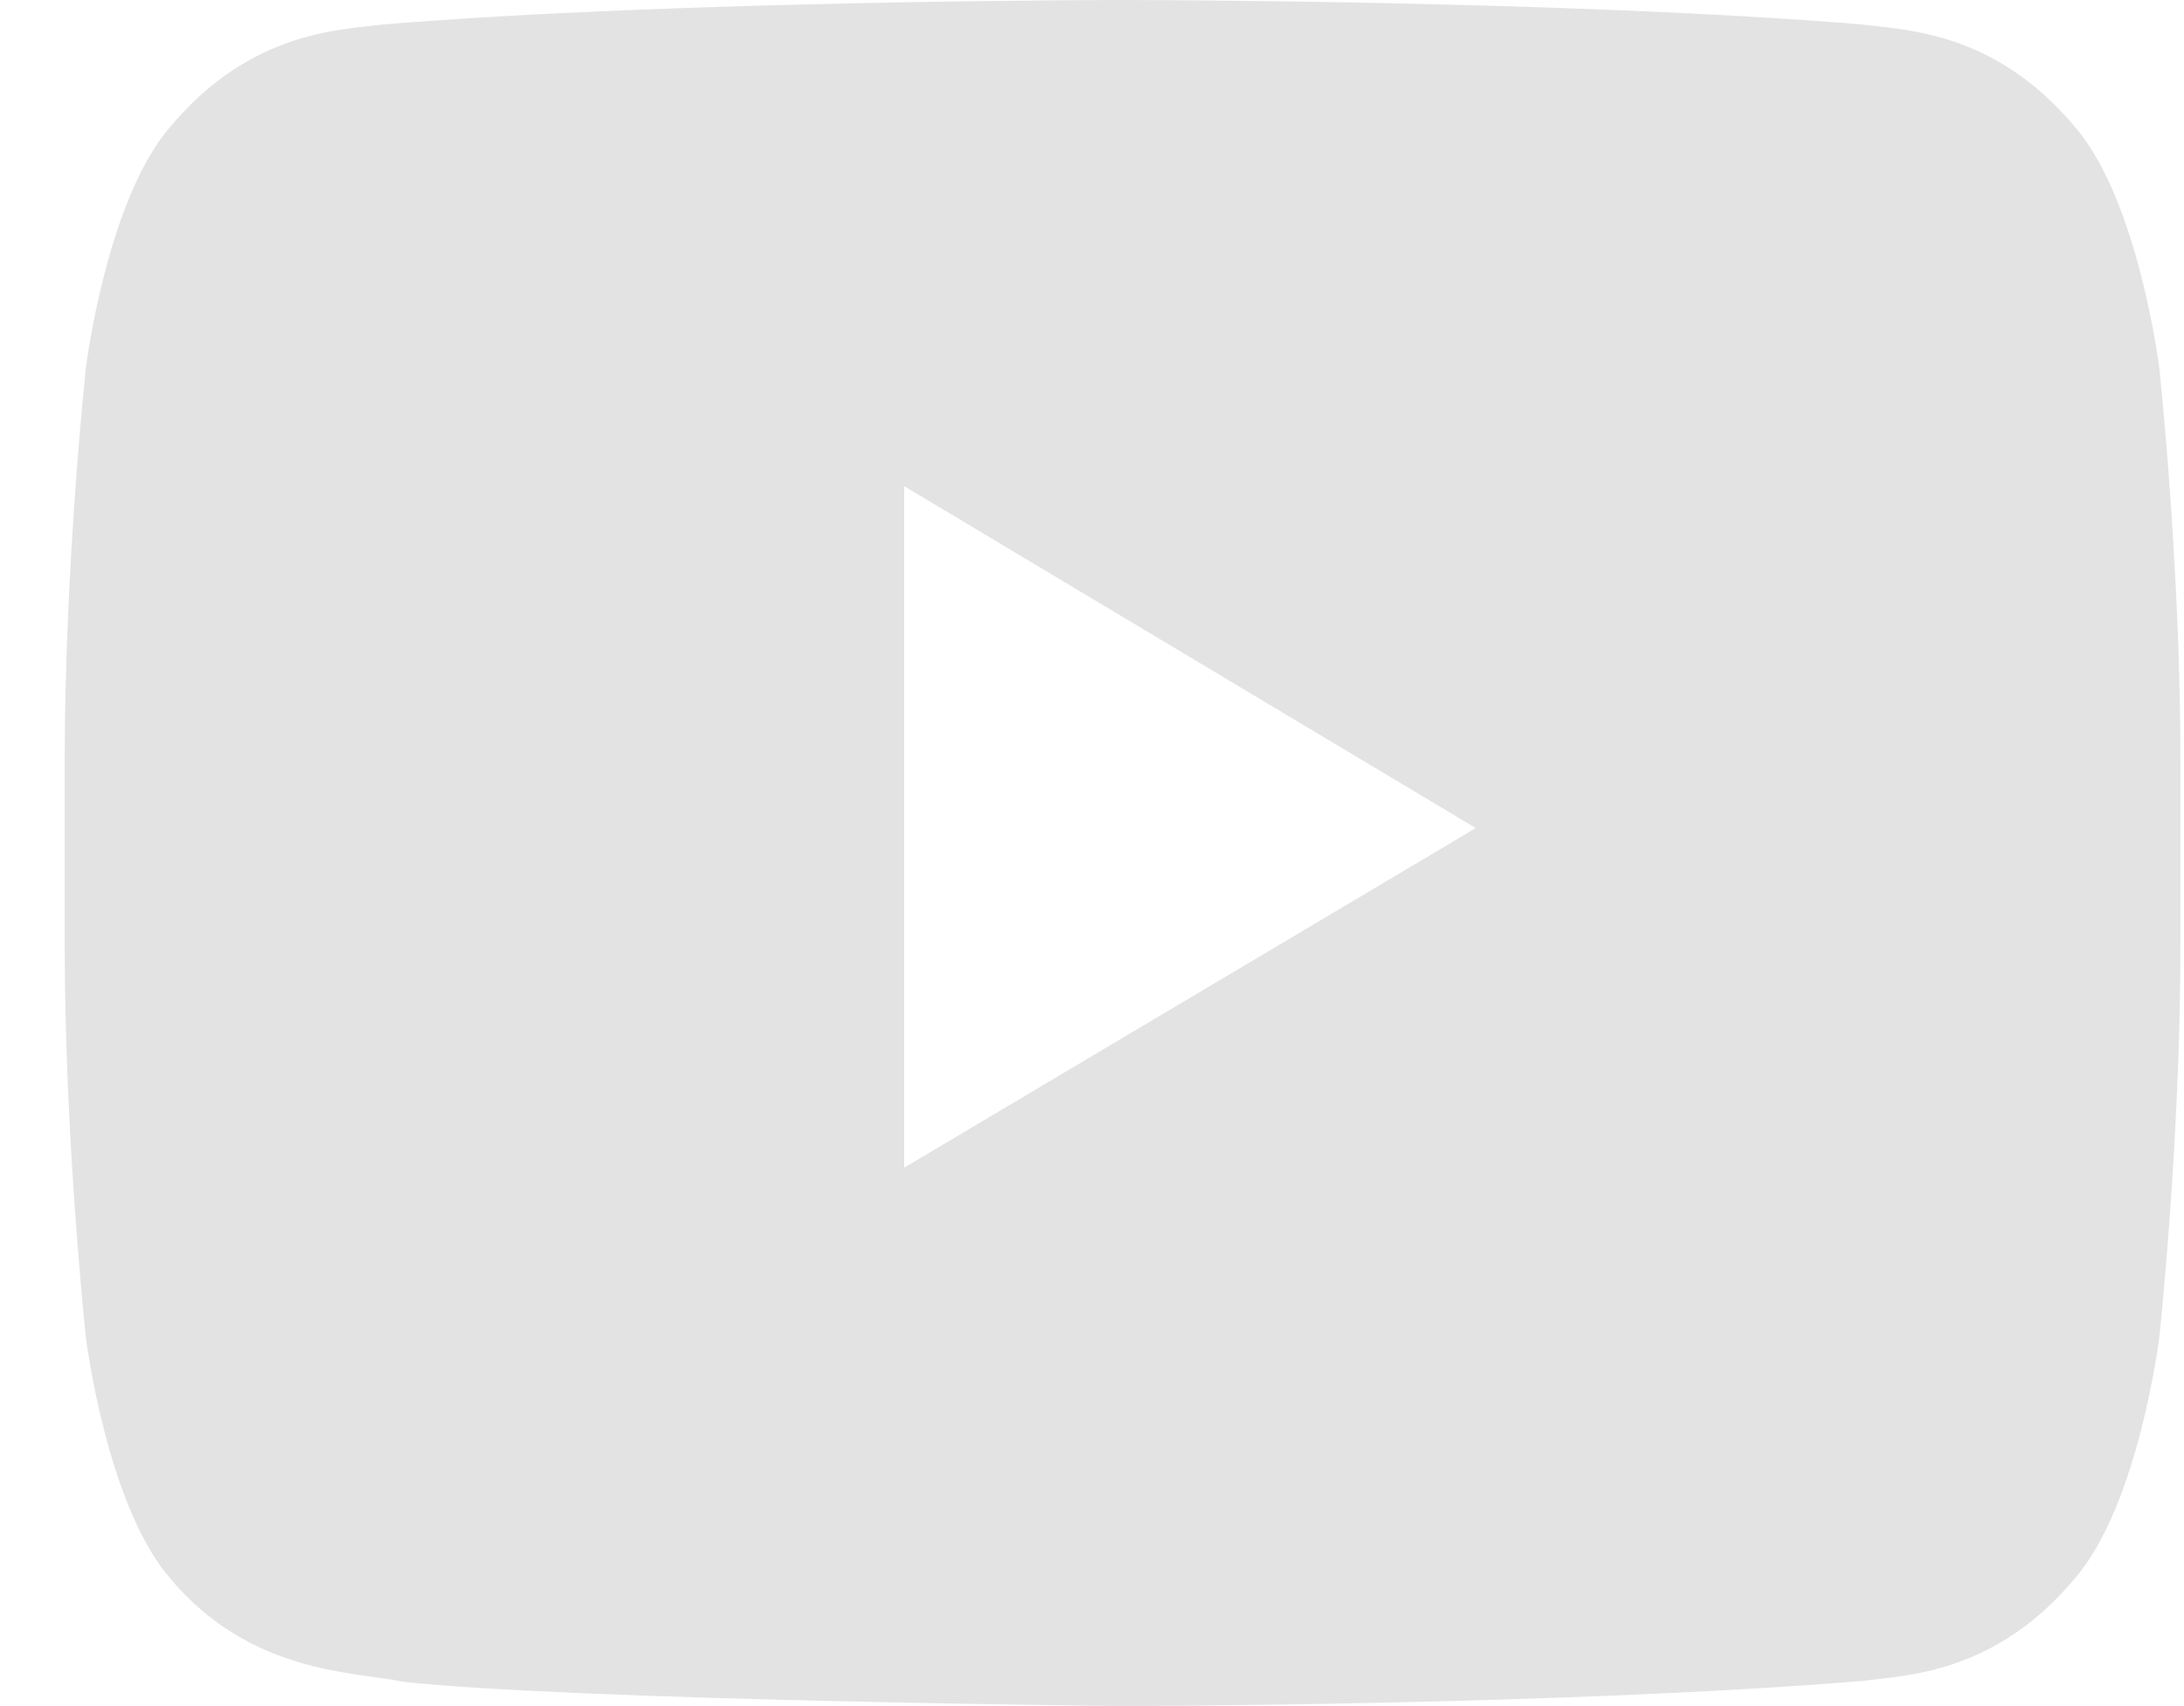 <svg width="32" height="25" viewBox="0 0 32 25" fill="none" xmlns="http://www.w3.org/2000/svg">
<path fill-rule="evenodd" clip-rule="evenodd" d="M13.248 17.11V7.124L21.623 12.134L13.248 17.11ZM31.638 5.392C31.638 5.392 31.335 2.943 30.406 1.865C29.227 0.449 27.905 0.443 27.299 0.36C22.962 4.41385e-08 16.455 0 16.455 0H16.442C16.442 0 9.934 4.41385e-08 5.597 0.36C4.99 0.441 3.67 0.449 2.489 1.865C1.56 2.943 1.258 5.392 1.258 5.392C1.258 5.392 0.948 8.27 0.948 11.145V13.843C0.948 16.72 1.258 19.596 1.258 19.596C1.258 19.596 1.56 22.044 2.489 23.123C3.67 24.539 5.218 24.495 5.908 24.643C8.388 24.916 16.448 25 16.448 25C16.448 25 22.962 24.99 27.299 24.63C27.907 24.547 29.227 24.539 30.406 23.123C31.336 22.044 31.638 19.596 31.638 19.596C31.638 19.596 31.948 16.72 31.948 13.842V11.146C31.948 8.27 31.638 5.392 31.638 5.392Z" fill="#E3E3E3"/>
</svg>
